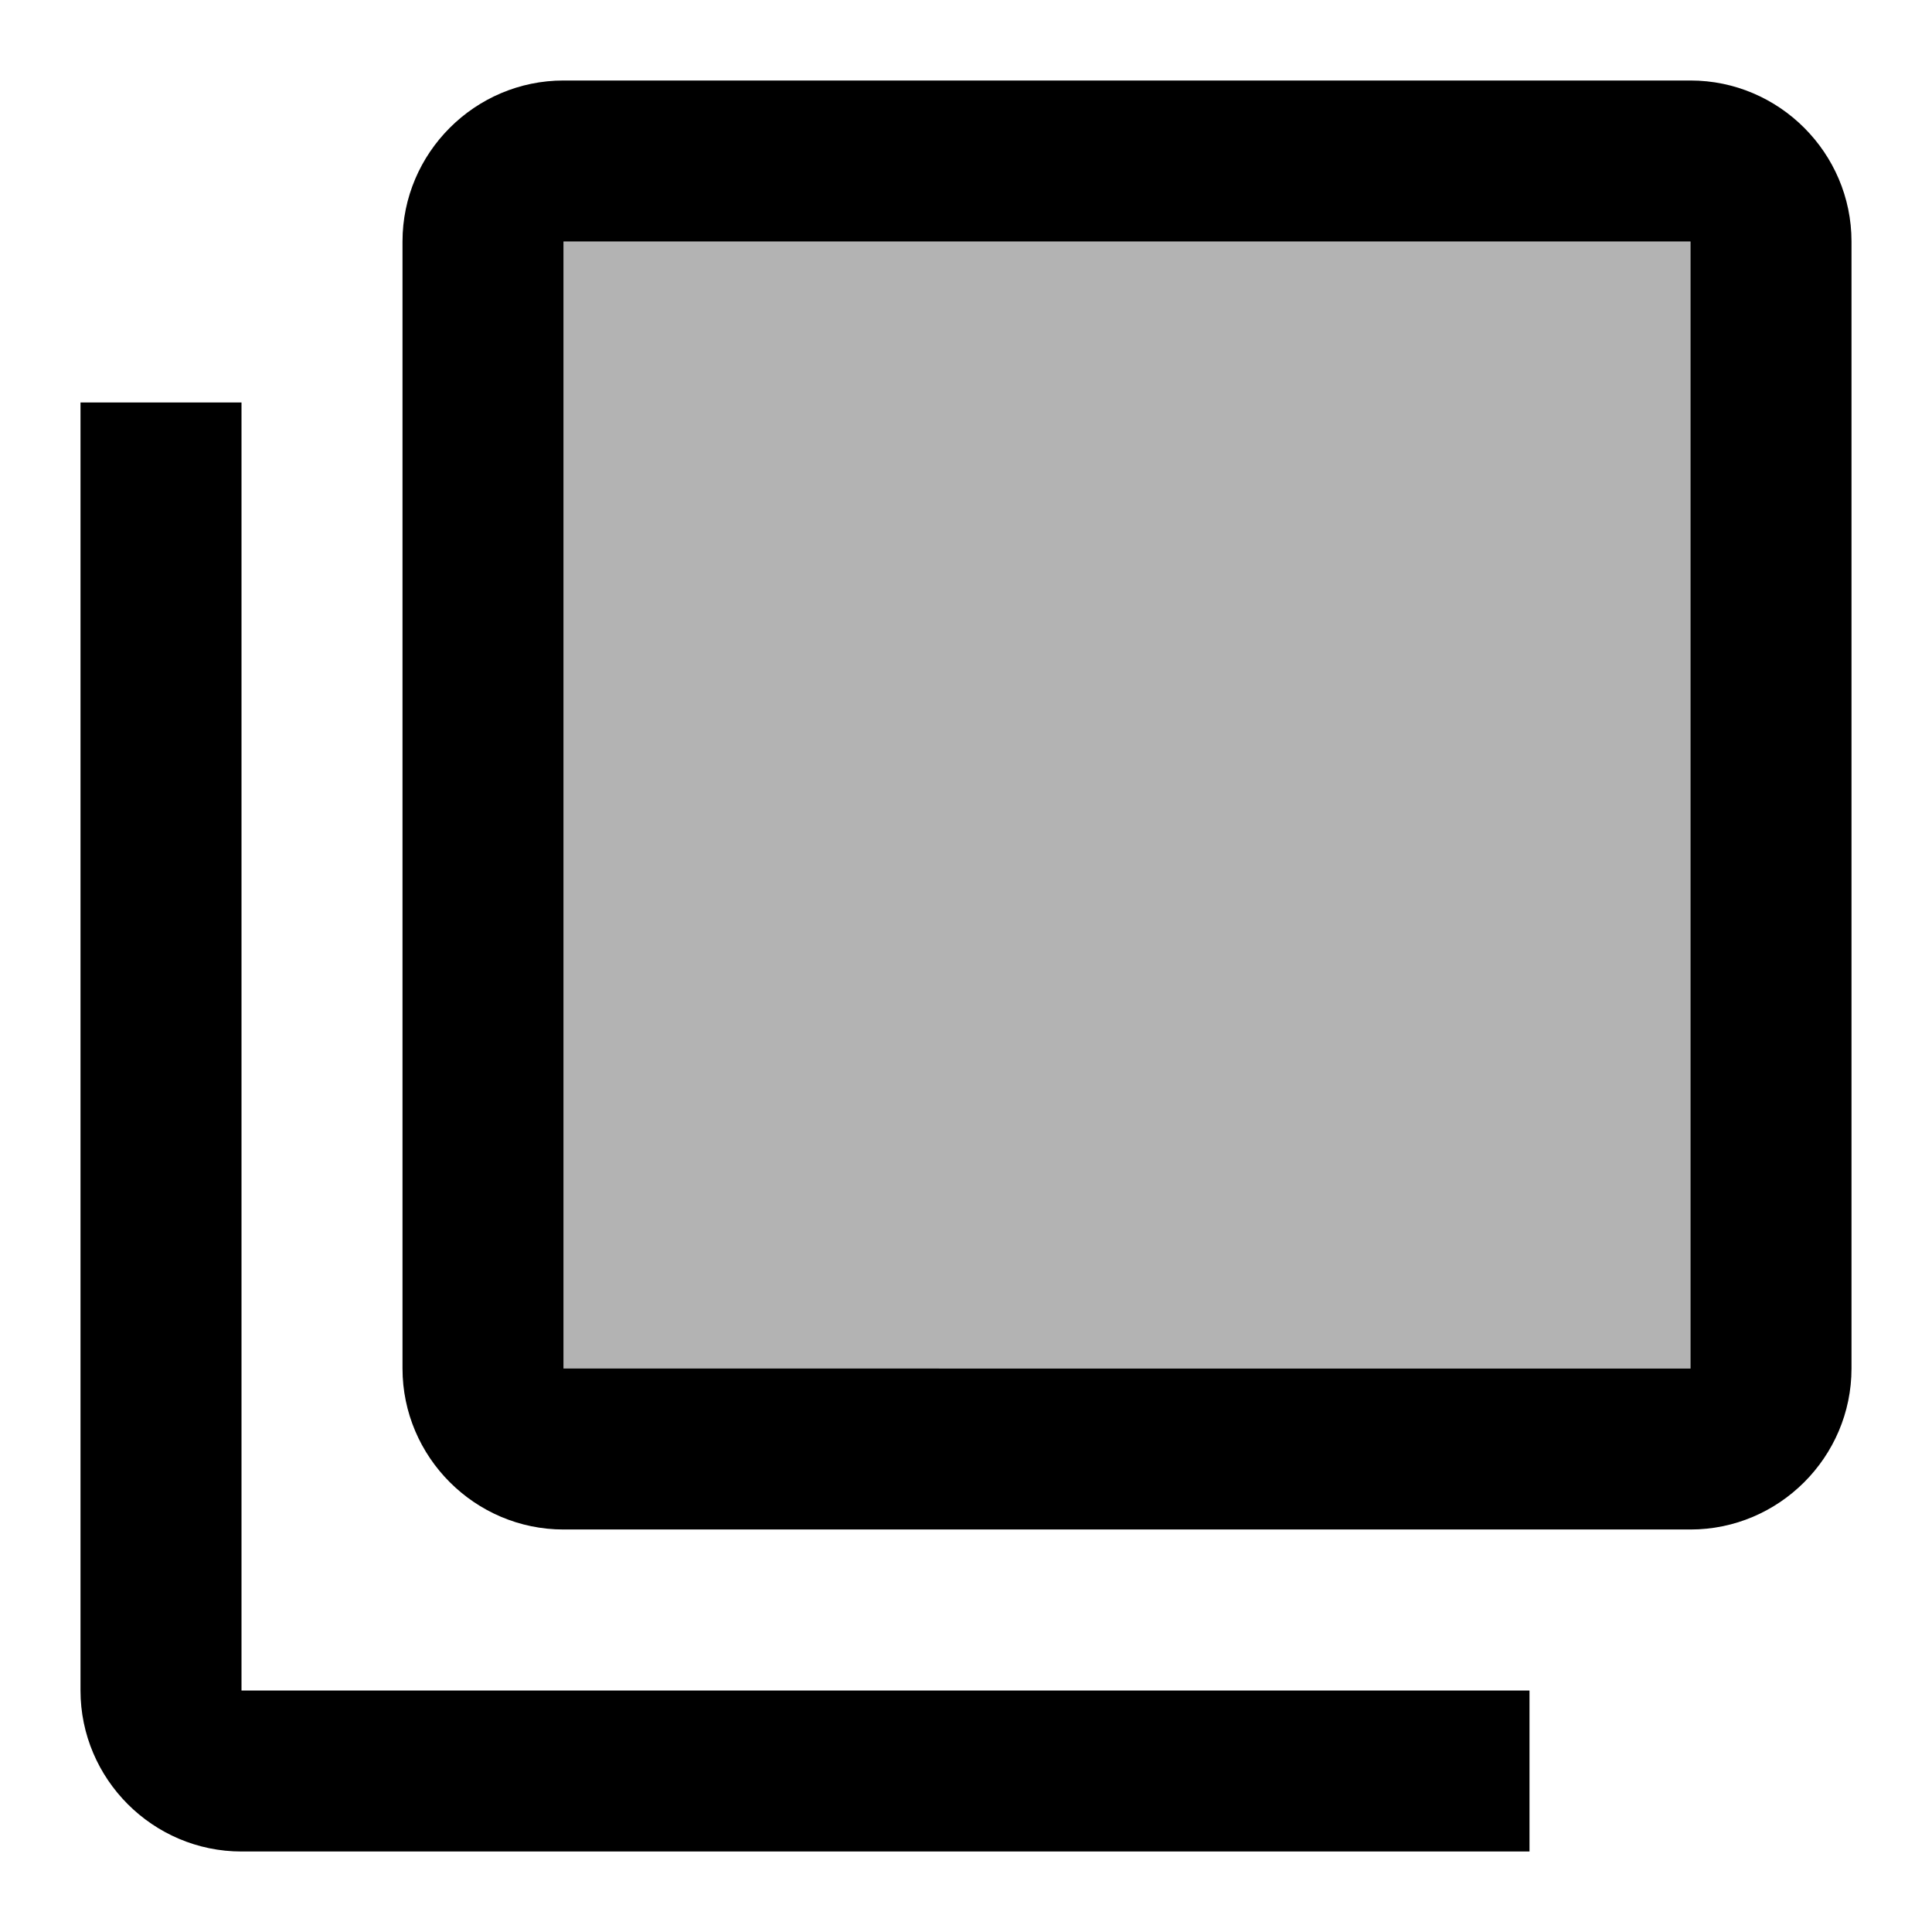 <svg xmlns="http://www.w3.org/2000/svg" width="24" height="24" viewBox="0 0 24 24"><path opacity=".3" d="M7 3h14v14H7z"/><path d="M3 23h16v-2H3V5H1v16c0 1.1.9 2 2 2zM21 1H7c-1.1 0-2 .9-2 2v14c0 1.1.9 2 2 2h14c1.1 0 2-.9 2-2V3c0-1.1-.9-2-2-2zm0 16H7V3h14v14z"/></svg>